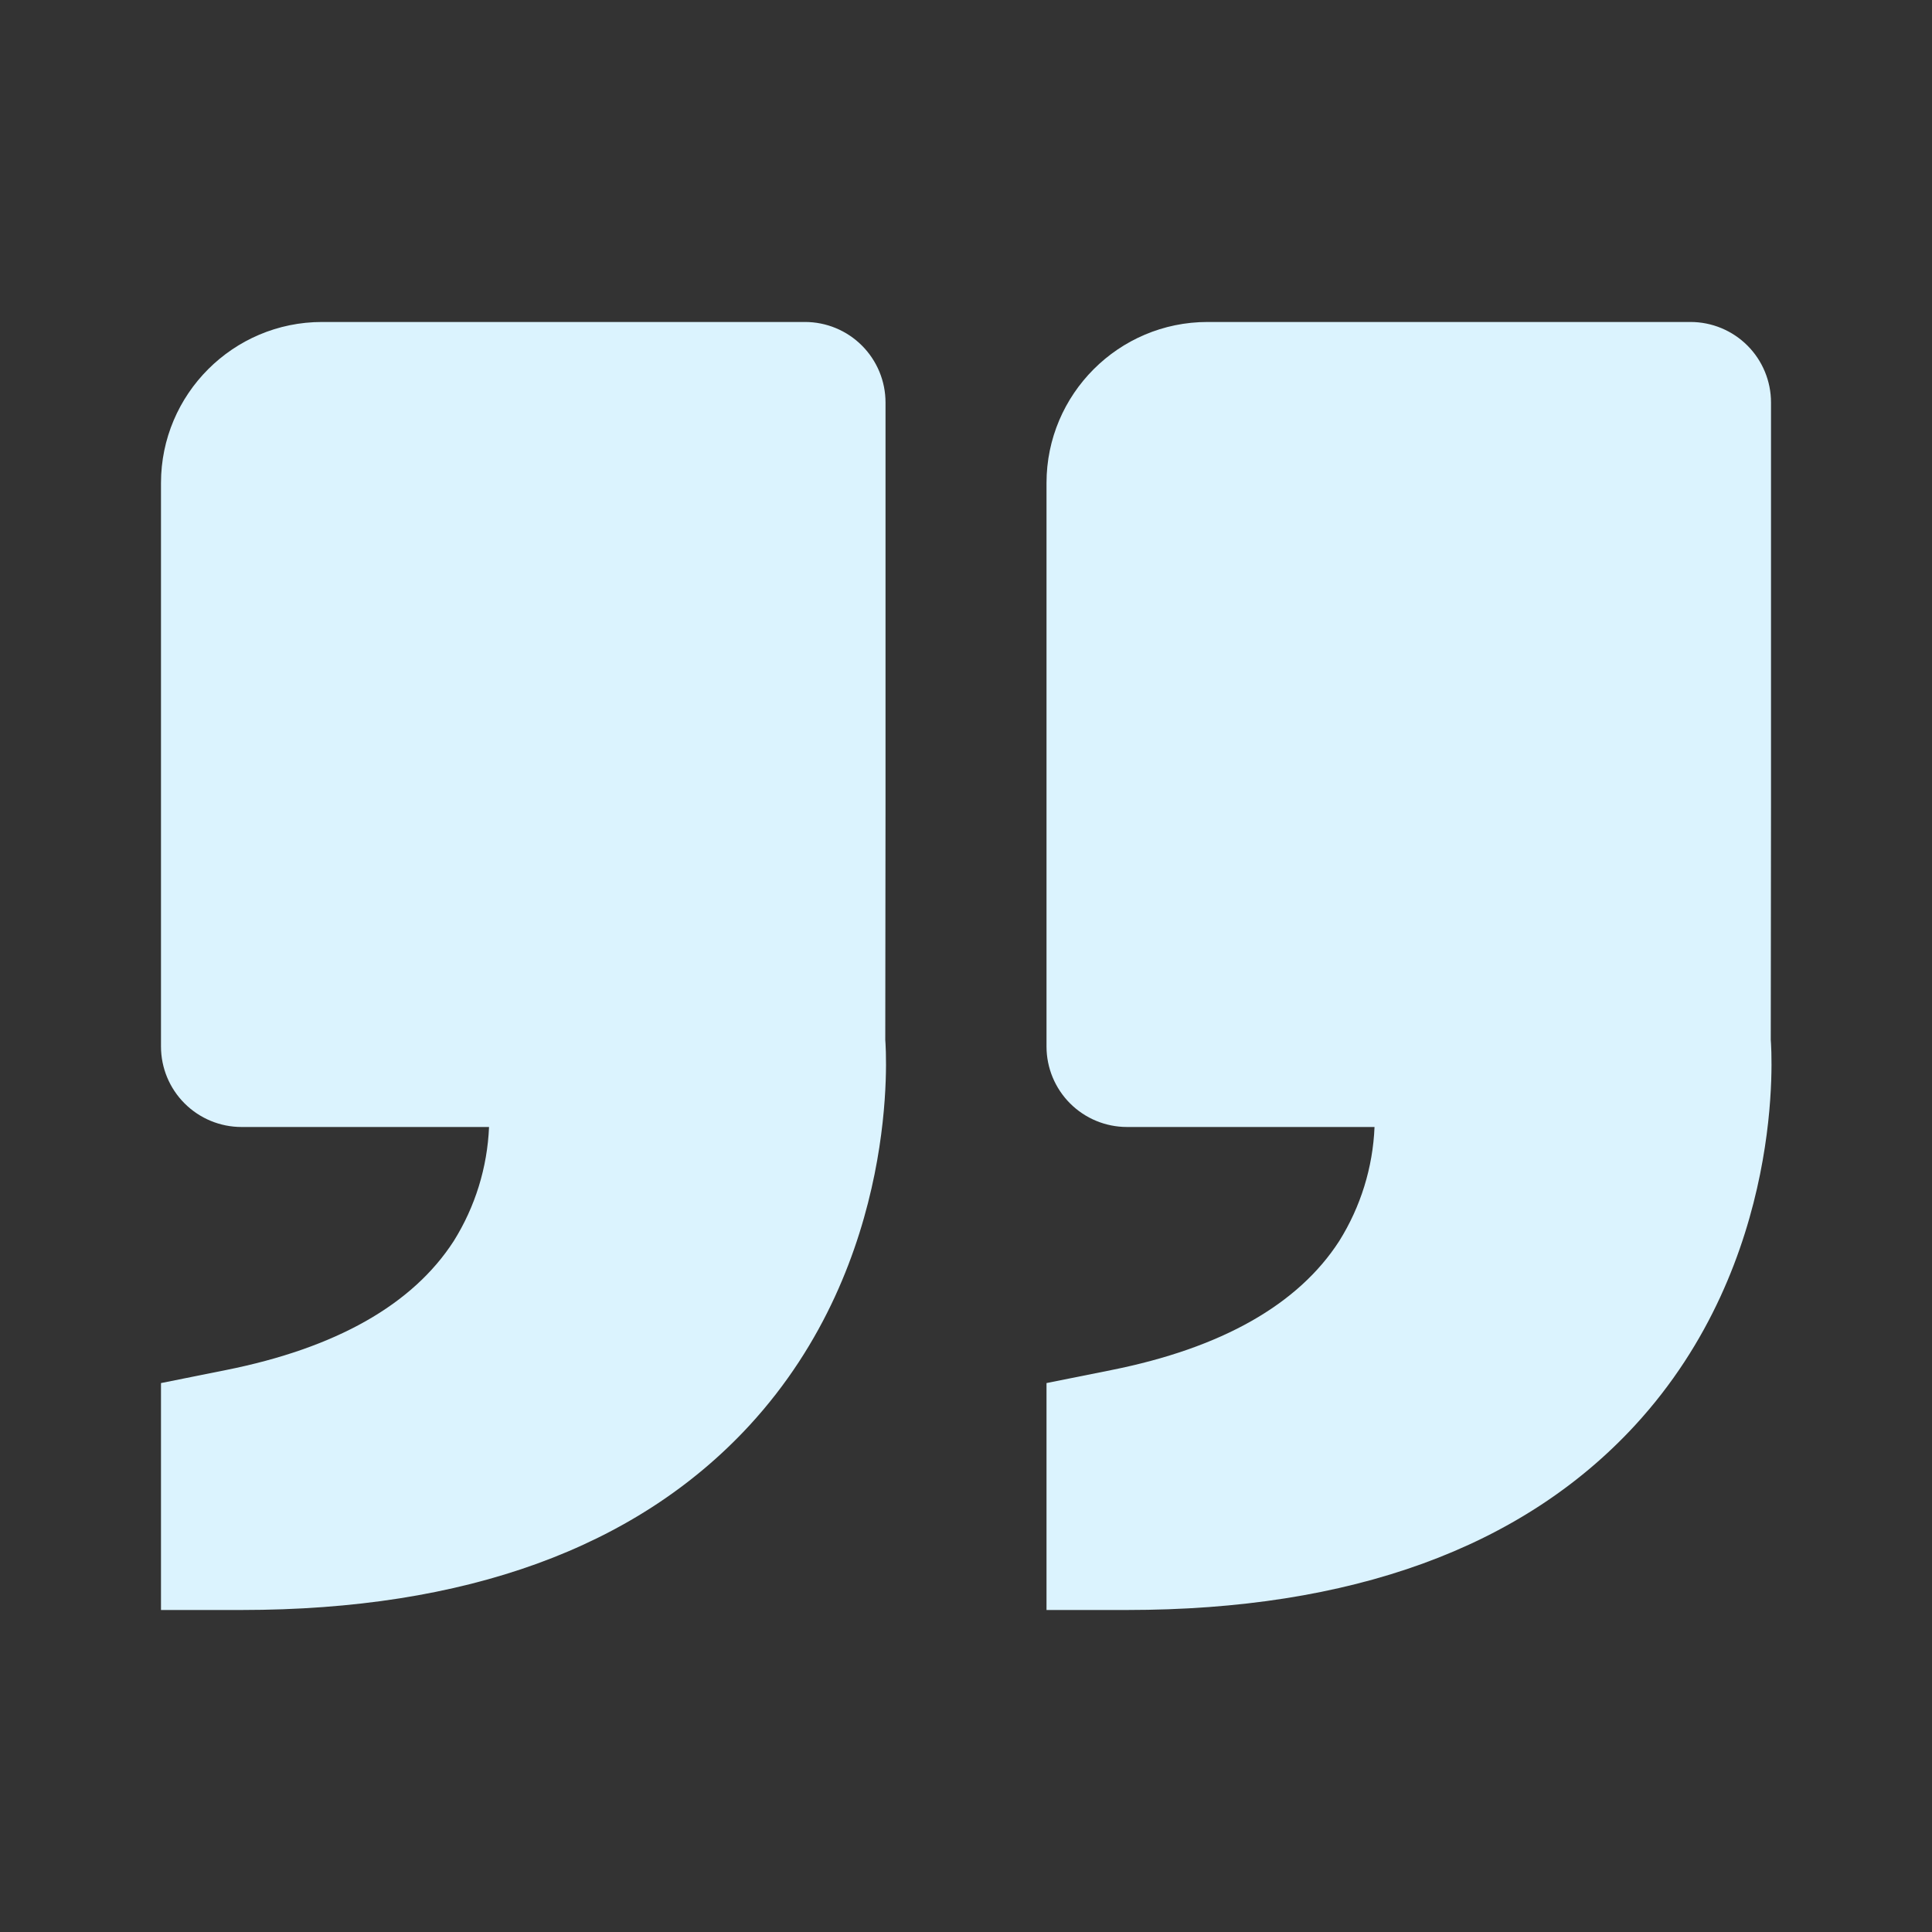 <svg width="64" height="64" viewBox="0 0 64 64" fill="none" xmlns="http://www.w3.org/2000/svg">
<rect x="0" y="0" width="64" height="64" fill="#333333" stroke="none"/>
<path d="M54.157 47.221C50.416 51.277 44.755 53.333 37.334 53.333H34.667V45.816L36.811 45.386C40.464 44.656 43.005 43.218 44.365 41.109C45.075 39.973 45.478 38.672 45.533 37.333H37.334C36.626 37.333 35.948 37.052 35.448 36.552C34.948 36.052 34.667 35.374 34.667 34.666V16C34.667 13.058 37.059 10.666 40 10.666H56C56.707 10.666 57.386 10.947 57.886 11.447C58.386 11.947 58.667 12.626 58.667 13.333V26.666L58.659 34.45C58.683 34.746 59.19 41.76 54.157 47.221ZM10.667 10.666H26.667C27.374 10.666 28.052 10.947 28.552 11.447C29.052 11.947 29.334 12.626 29.334 13.333V26.666L29.326 34.45C29.349 34.746 29.856 41.76 24.824 47.221C21.083 51.277 15.421 53.333 8 53.333H5.333V45.816L7.478 45.386C11.131 44.656 13.672 43.218 15.032 41.109C15.742 39.973 16.144 38.672 16.2 37.333H8C7.293 37.333 6.615 37.052 6.115 36.552C5.614 36.052 5.333 35.374 5.333 34.666V16C5.333 13.058 7.725 10.666 10.667 10.666Z" fill="#DBF3FE"/>
</svg>
